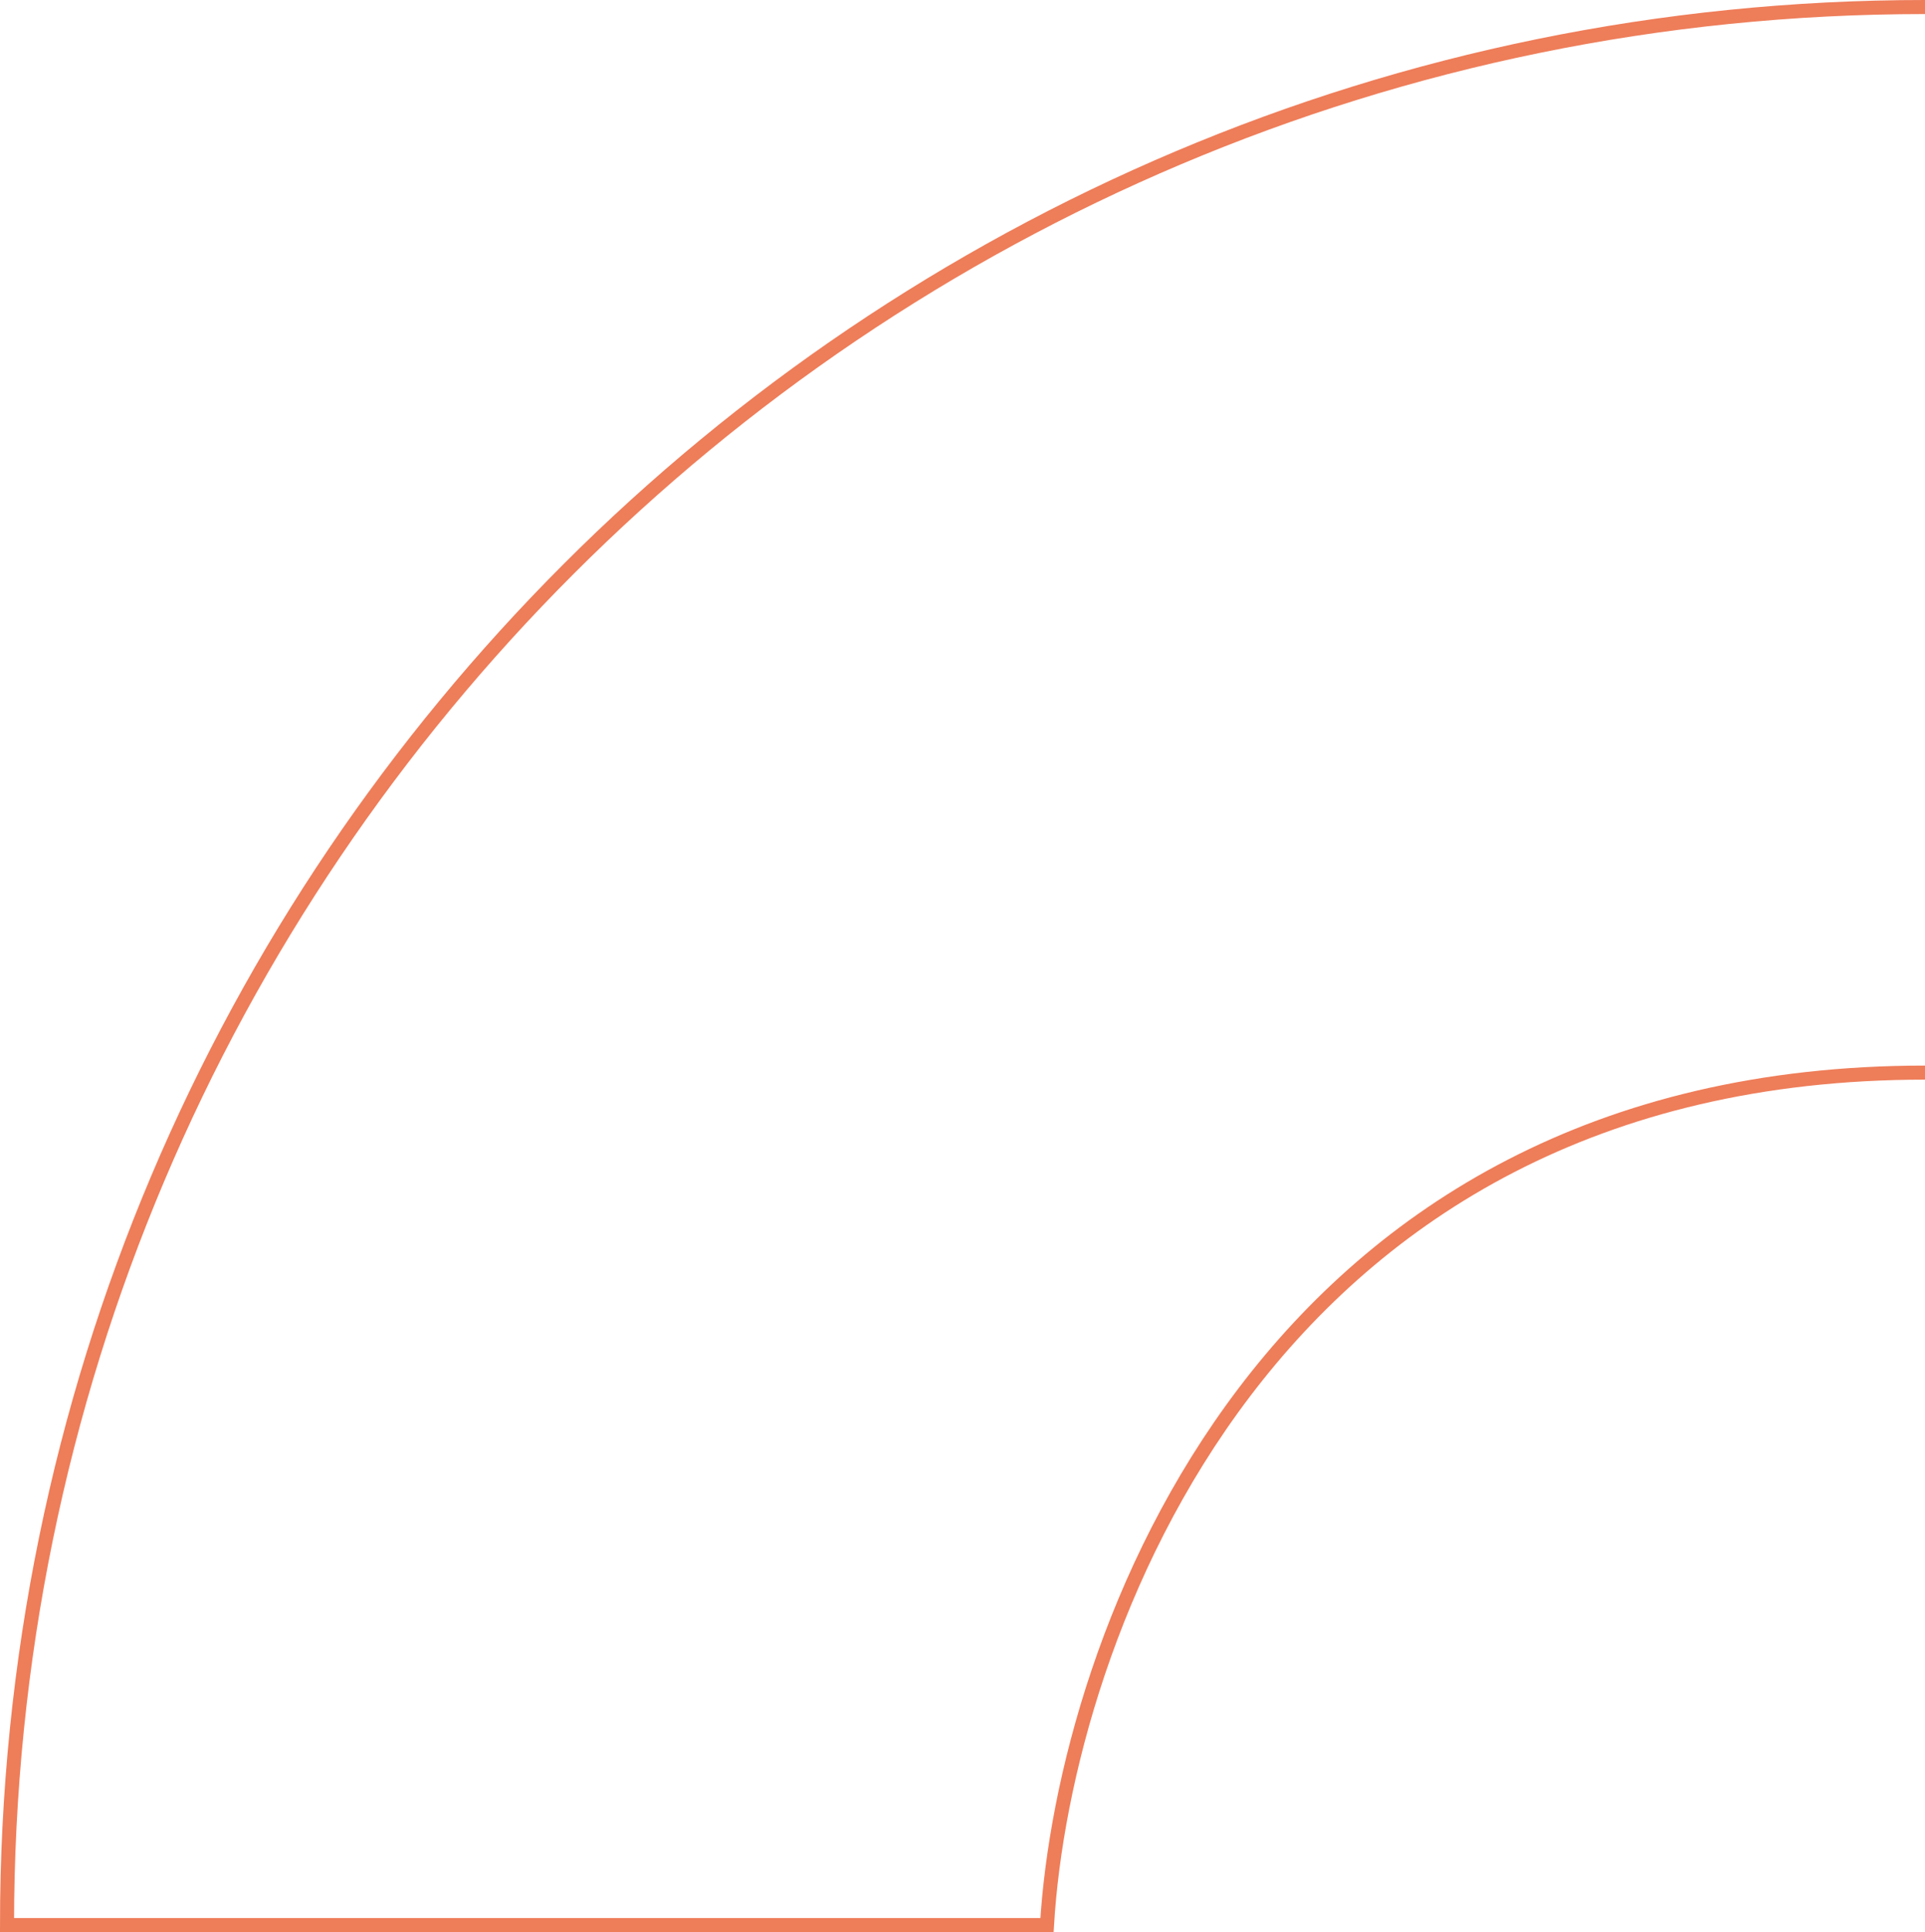 <svg xmlns="http://www.w3.org/2000/svg" width="274" height="275" viewBox="0 0 274 275" fill="none"><path d="M274 1C123.226 1 1 123.226 1 274L149.027 274C151.453 233.556 179.845 152.667 274 152.667" stroke="#EE7D59" stroke-width="2"></path></svg>